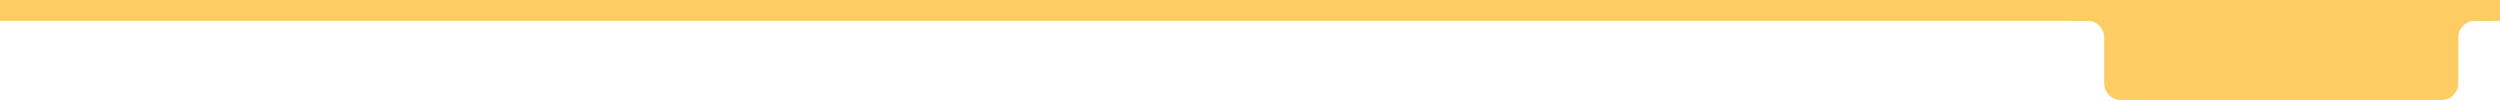 <?xml version="1.0" encoding="UTF-8"?> <svg xmlns="http://www.w3.org/2000/svg" width="1200" height="48" viewBox="0 0 1200 48" fill="none"><rect width="1200" height="10" fill="#FDCC63"></rect><path fill-rule="evenodd" clip-rule="evenodd" d="M1200 5C1200 2.239 1197.76 0 1195 0H995C992.239 0 990 2.239 990 5V5C990 7.761 992.239 10 995 10H1002C1006.42 10 1010 13.582 1010 18V40C1010 44.418 1013.58 48 1018 48H1172C1176.42 48 1180 44.418 1180 40V18C1180 13.582 1183.58 10 1188 10H1195C1197.76 10 1200 7.761 1200 5V5Z" fill="#FDCC63"></path></svg> 